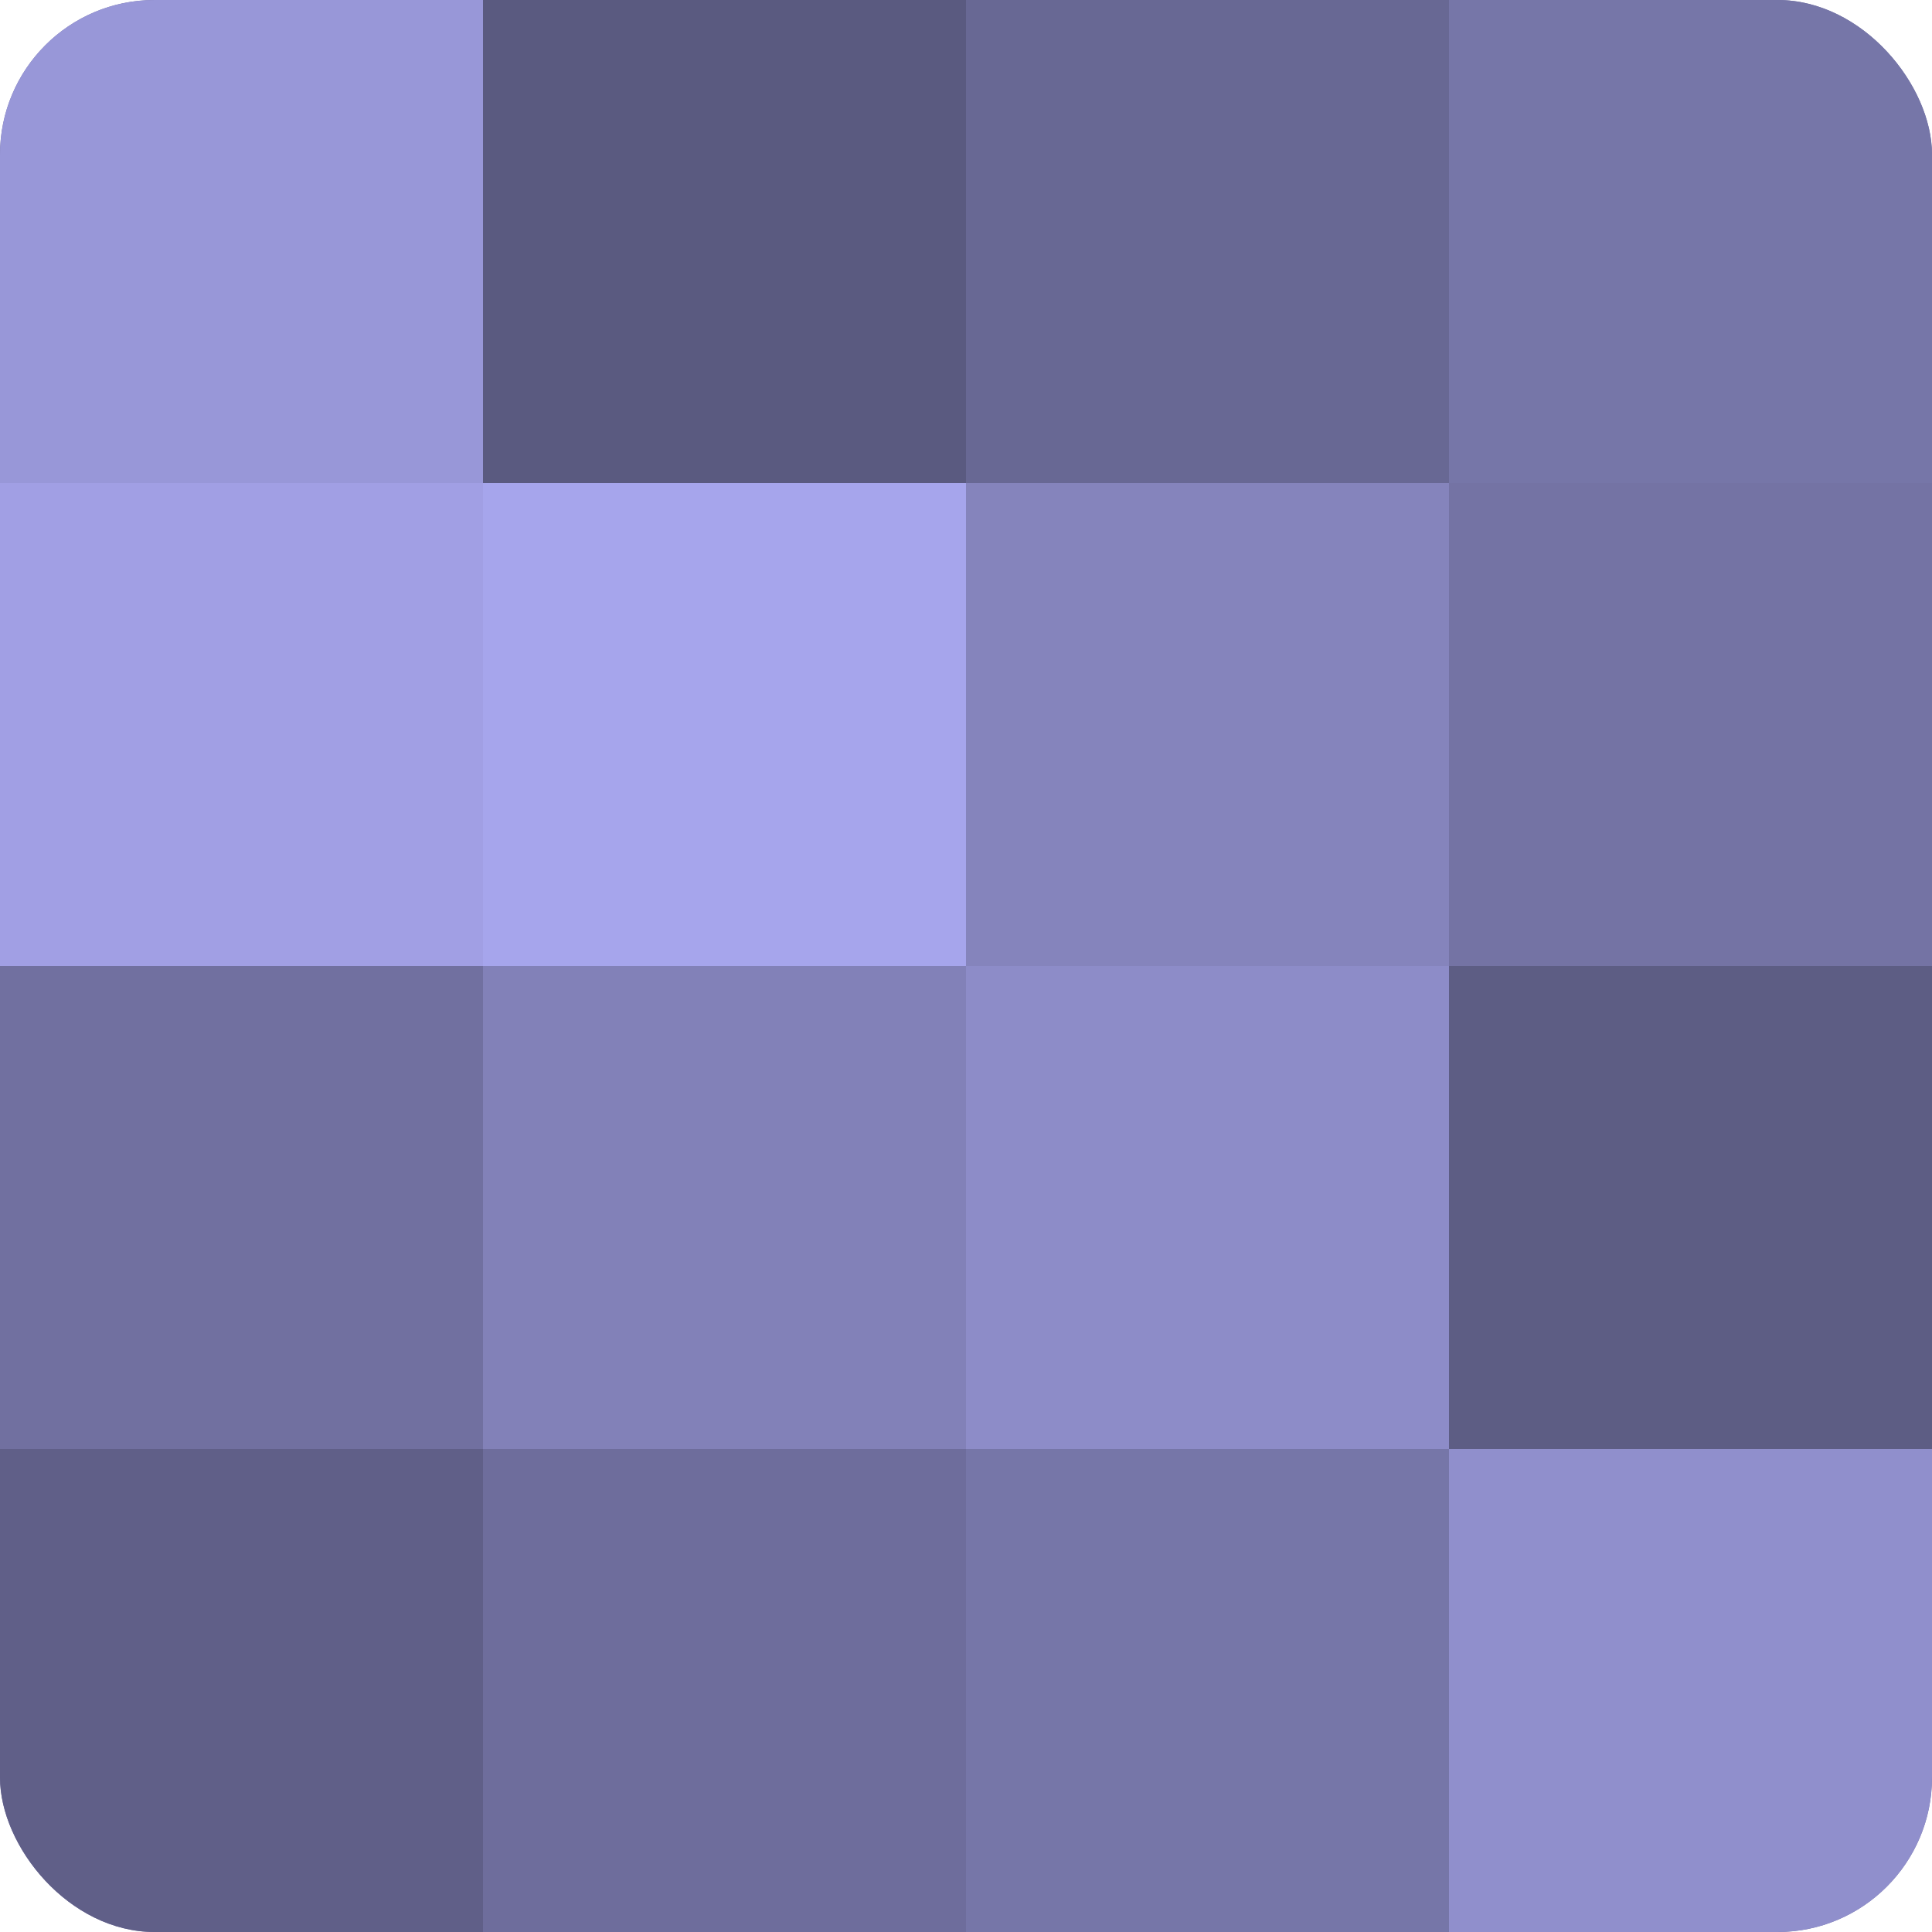 <?xml version="1.0" encoding="UTF-8"?>
<svg xmlns="http://www.w3.org/2000/svg" width="60" height="60" viewBox="0 0 100 100" preserveAspectRatio="xMidYMid meet"><defs><clipPath id="c" width="100" height="100"><rect width="100" height="100" rx="8" ry="8"/></clipPath></defs><g clip-path="url(#c)"><rect width="100" height="100" fill="#7170a0"/><rect width="25" height="25" fill="#9897d8"/><rect y="25" width="25" height="25" fill="#a19fe4"/><rect y="50" width="25" height="25" fill="#7170a0"/><rect y="75" width="25" height="25" fill="#605f88"/><rect x="25" width="25" height="25" fill="#5a5a80"/><rect x="25" y="25" width="25" height="25" fill="#a6a5ec"/><rect x="25" y="50" width="25" height="25" fill="#8281b8"/><rect x="25" y="75" width="25" height="25" fill="#6e6d9c"/><rect x="50" width="25" height="25" fill="#686894"/><rect x="50" y="25" width="25" height="25" fill="#8584bc"/><rect x="50" y="50" width="25" height="25" fill="#8d8cc8"/><rect x="50" y="75" width="25" height="25" fill="#7676a8"/><rect x="75" width="25" height="25" fill="#7676a8"/><rect x="75" y="25" width="25" height="25" fill="#7473a4"/><rect x="75" y="50" width="25" height="25" fill="#5d5d84"/><rect x="75" y="75" width="25" height="25" fill="#908fcc"/></g></svg>

